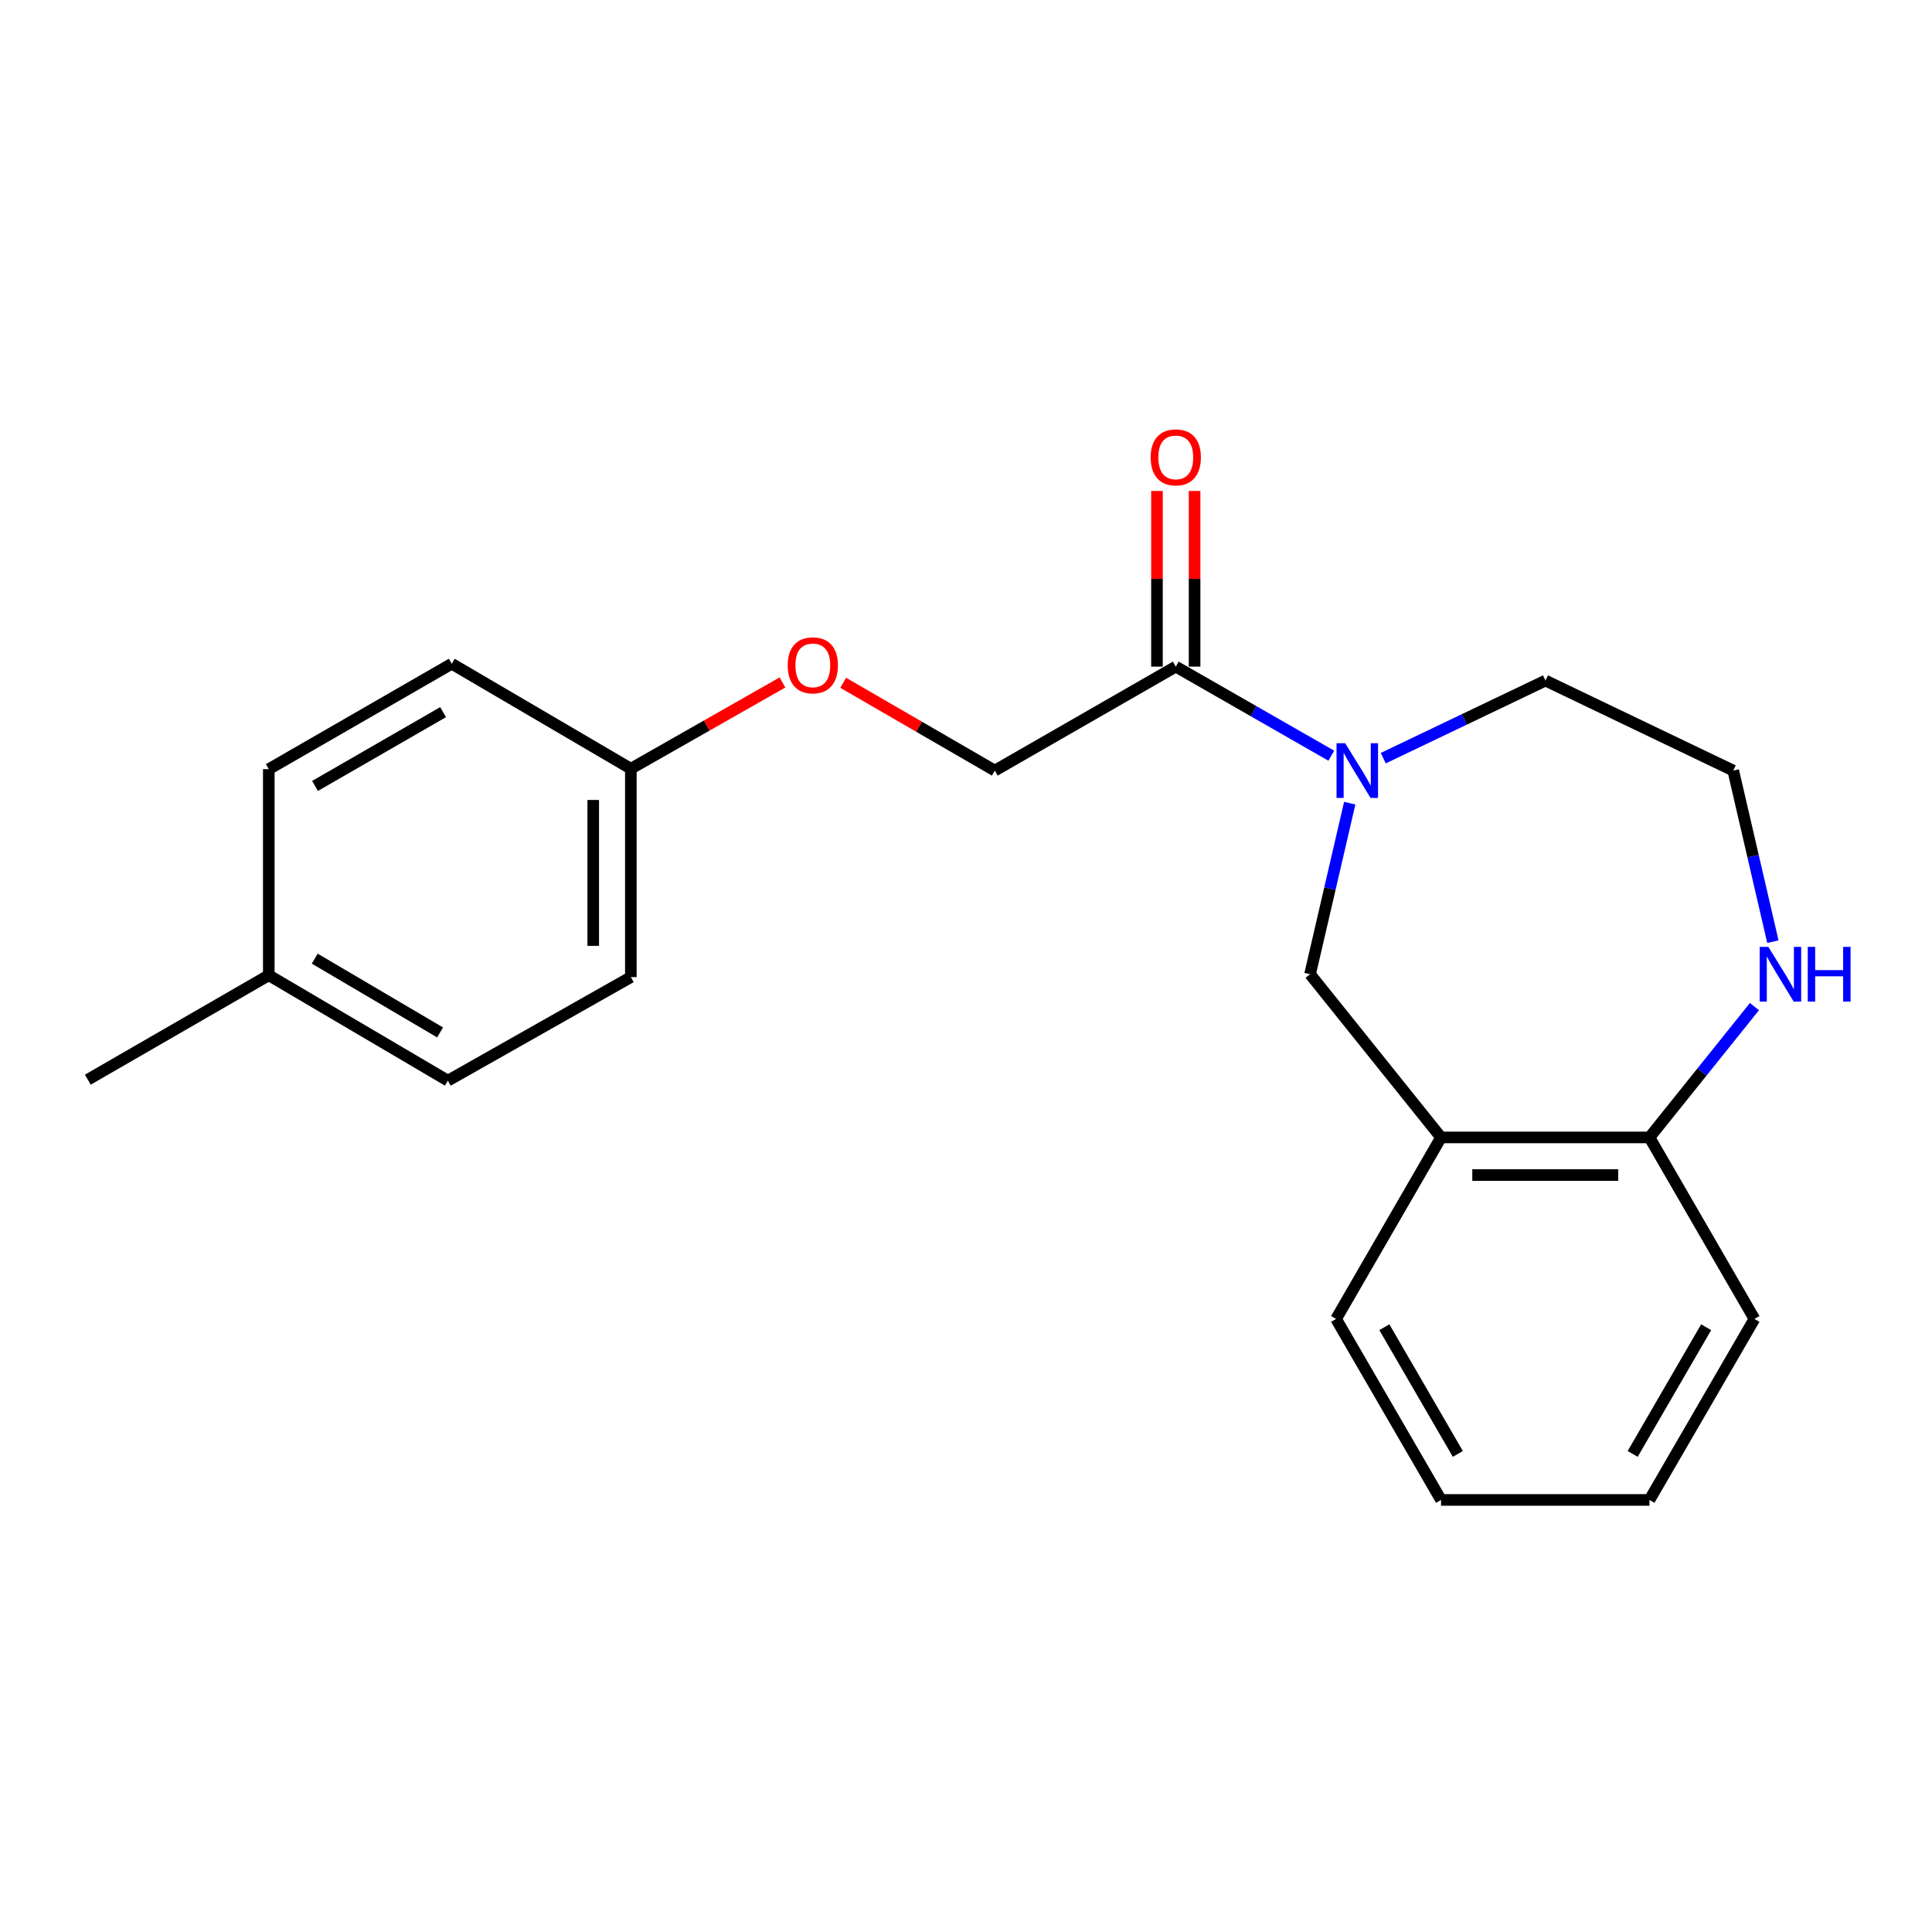 <?xml version='1.0' encoding='iso-8859-1'?>
<svg version='1.1' baseProfile='full'
              xmlns='http://www.w3.org/2000/svg'
                      xmlns:rdkit='http://www.rdkit.org/xml'
                      xmlns:xlink='http://www.w3.org/1999/xlink'
                  xml:space='preserve'
width='1000px' height='1000px' viewBox='0 0 1000 1000'>
<!-- END OF HEADER -->
<rect style='opacity:1.0;fill:#FFFFFF;stroke:none' width='1000' height='1000' x='0' y='0'> </rect>
<path class='bond-0' d='M 689.083,391.153 L 648.831,368.099' style='fill:none;fill-rule:evenodd;stroke:#0000FF;stroke-width:6px;stroke-linecap:butt;stroke-linejoin:miter;stroke-opacity:1' />
<path class='bond-0' d='M 648.831,368.099 L 608.58,345.044' style='fill:none;fill-rule:evenodd;stroke:#000000;stroke-width:6px;stroke-linecap:butt;stroke-linejoin:miter;stroke-opacity:1' />
<path class='bond-1' d='M 698.618,415.72 L 688.351,459.989' style='fill:none;fill-rule:evenodd;stroke:#0000FF;stroke-width:6px;stroke-linecap:butt;stroke-linejoin:miter;stroke-opacity:1' />
<path class='bond-1' d='M 688.351,459.989 L 678.085,504.259' style='fill:none;fill-rule:evenodd;stroke:#000000;stroke-width:6px;stroke-linecap:butt;stroke-linejoin:miter;stroke-opacity:1' />
<path class='bond-9' d='M 715.969,392.428 L 757.954,372.349' style='fill:none;fill-rule:evenodd;stroke:#0000FF;stroke-width:6px;stroke-linecap:butt;stroke-linejoin:miter;stroke-opacity:1' />
<path class='bond-9' d='M 757.954,372.349 L 799.94,352.269' style='fill:none;fill-rule:evenodd;stroke:#000000;stroke-width:6px;stroke-linecap:butt;stroke-linejoin:miter;stroke-opacity:1' />
<path class='bond-5' d='M 608.58,345.044 L 514.9,398.855' style='fill:none;fill-rule:evenodd;stroke:#000000;stroke-width:6px;stroke-linecap:butt;stroke-linejoin:miter;stroke-opacity:1' />
<path class='bond-6' d='M 618.314,345.044 L 618.314,299.584' style='fill:none;fill-rule:evenodd;stroke:#000000;stroke-width:6px;stroke-linecap:butt;stroke-linejoin:miter;stroke-opacity:1' />
<path class='bond-6' d='M 618.314,299.584 L 618.314,254.125' style='fill:none;fill-rule:evenodd;stroke:#FF0000;stroke-width:6px;stroke-linecap:butt;stroke-linejoin:miter;stroke-opacity:1' />
<path class='bond-6' d='M 598.845,345.044 L 598.845,299.584' style='fill:none;fill-rule:evenodd;stroke:#000000;stroke-width:6px;stroke-linecap:butt;stroke-linejoin:miter;stroke-opacity:1' />
<path class='bond-6' d='M 598.845,299.584 L 598.845,254.125' style='fill:none;fill-rule:evenodd;stroke:#FF0000;stroke-width:6px;stroke-linecap:butt;stroke-linejoin:miter;stroke-opacity:1' />
<path class='bond-2' d='M 678.085,504.259 L 745.881,588.734' style='fill:none;fill-rule:evenodd;stroke:#000000;stroke-width:6px;stroke-linecap:butt;stroke-linejoin:miter;stroke-opacity:1' />
<path class='bond-4' d='M 745.881,588.734 L 853.762,588.734' style='fill:none;fill-rule:evenodd;stroke:#000000;stroke-width:6px;stroke-linecap:butt;stroke-linejoin:miter;stroke-opacity:1' />
<path class='bond-4' d='M 762.063,608.203 L 837.58,608.203' style='fill:none;fill-rule:evenodd;stroke:#000000;stroke-width:6px;stroke-linecap:butt;stroke-linejoin:miter;stroke-opacity:1' />
<path class='bond-16' d='M 745.881,588.734 L 691.551,682.683' style='fill:none;fill-rule:evenodd;stroke:#000000;stroke-width:6px;stroke-linecap:butt;stroke-linejoin:miter;stroke-opacity:1' />
<path class='bond-3' d='M 917.639,487.394 L 907.382,443.125' style='fill:none;fill-rule:evenodd;stroke:#0000FF;stroke-width:6px;stroke-linecap:butt;stroke-linejoin:miter;stroke-opacity:1' />
<path class='bond-3' d='M 907.382,443.125 L 897.124,398.855' style='fill:none;fill-rule:evenodd;stroke:#000000;stroke-width:6px;stroke-linecap:butt;stroke-linejoin:miter;stroke-opacity:1' />
<path class='bond-21' d='M 908.099,521.018 L 880.93,554.876' style='fill:none;fill-rule:evenodd;stroke:#0000FF;stroke-width:6px;stroke-linecap:butt;stroke-linejoin:miter;stroke-opacity:1' />
<path class='bond-21' d='M 880.93,554.876 L 853.762,588.734' style='fill:none;fill-rule:evenodd;stroke:#000000;stroke-width:6px;stroke-linecap:butt;stroke-linejoin:miter;stroke-opacity:1' />
<path class='bond-17' d='M 853.762,588.734 L 908.092,682.683' style='fill:none;fill-rule:evenodd;stroke:#000000;stroke-width:6px;stroke-linecap:butt;stroke-linejoin:miter;stroke-opacity:1' />
<path class='bond-7' d='M 514.9,398.855 L 475.667,376.13' style='fill:none;fill-rule:evenodd;stroke:#000000;stroke-width:6px;stroke-linecap:butt;stroke-linejoin:miter;stroke-opacity:1' />
<path class='bond-7' d='M 475.667,376.13 L 436.434,353.404' style='fill:none;fill-rule:evenodd;stroke:#FF0000;stroke-width:6px;stroke-linecap:butt;stroke-linejoin:miter;stroke-opacity:1' />
<path class='bond-8' d='M 405.004,353.235 L 365.764,375.558' style='fill:none;fill-rule:evenodd;stroke:#FF0000;stroke-width:6px;stroke-linecap:butt;stroke-linejoin:miter;stroke-opacity:1' />
<path class='bond-8' d='M 365.764,375.558 L 326.525,397.881' style='fill:none;fill-rule:evenodd;stroke:#000000;stroke-width:6px;stroke-linecap:butt;stroke-linejoin:miter;stroke-opacity:1' />
<path class='bond-12' d='M 326.525,397.881 L 233.83,343.552' style='fill:none;fill-rule:evenodd;stroke:#000000;stroke-width:6px;stroke-linecap:butt;stroke-linejoin:miter;stroke-opacity:1' />
<path class='bond-13' d='M 326.525,397.881 L 326.525,505.752' style='fill:none;fill-rule:evenodd;stroke:#000000;stroke-width:6px;stroke-linecap:butt;stroke-linejoin:miter;stroke-opacity:1' />
<path class='bond-13' d='M 307.056,414.062 L 307.056,489.571' style='fill:none;fill-rule:evenodd;stroke:#000000;stroke-width:6px;stroke-linecap:butt;stroke-linejoin:miter;stroke-opacity:1' />
<path class='bond-10' d='M 799.94,352.269 L 897.124,398.855' style='fill:none;fill-rule:evenodd;stroke:#000000;stroke-width:6px;stroke-linecap:butt;stroke-linejoin:miter;stroke-opacity:1' />
<path class='bond-11' d='M 139.123,504.789 L 231.818,559.346' style='fill:none;fill-rule:evenodd;stroke:#000000;stroke-width:6px;stroke-linecap:butt;stroke-linejoin:miter;stroke-opacity:1' />
<path class='bond-11' d='M 162.903,496.194 L 227.789,534.384' style='fill:none;fill-rule:evenodd;stroke:#000000;stroke-width:6px;stroke-linecap:butt;stroke-linejoin:miter;stroke-opacity:1' />
<path class='bond-18' d='M 139.123,504.789 L 45.455,558.838' style='fill:none;fill-rule:evenodd;stroke:#000000;stroke-width:6px;stroke-linecap:butt;stroke-linejoin:miter;stroke-opacity:1' />
<path class='bond-23' d='M 139.123,504.789 L 139.123,398.119' style='fill:none;fill-rule:evenodd;stroke:#000000;stroke-width:6px;stroke-linecap:butt;stroke-linejoin:miter;stroke-opacity:1' />
<path class='bond-14' d='M 233.83,343.552 L 139.123,398.119' style='fill:none;fill-rule:evenodd;stroke:#000000;stroke-width:6px;stroke-linecap:butt;stroke-linejoin:miter;stroke-opacity:1' />
<path class='bond-14' d='M 229.344,368.606 L 163.049,406.804' style='fill:none;fill-rule:evenodd;stroke:#000000;stroke-width:6px;stroke-linecap:butt;stroke-linejoin:miter;stroke-opacity:1' />
<path class='bond-15' d='M 326.525,505.752 L 231.818,559.346' style='fill:none;fill-rule:evenodd;stroke:#000000;stroke-width:6px;stroke-linecap:butt;stroke-linejoin:miter;stroke-opacity:1' />
<path class='bond-19' d='M 691.551,682.683 L 745.881,776.363' style='fill:none;fill-rule:evenodd;stroke:#000000;stroke-width:6px;stroke-linecap:butt;stroke-linejoin:miter;stroke-opacity:1' />
<path class='bond-19' d='M 716.542,686.968 L 754.573,752.543' style='fill:none;fill-rule:evenodd;stroke:#000000;stroke-width:6px;stroke-linecap:butt;stroke-linejoin:miter;stroke-opacity:1' />
<path class='bond-22' d='M 908.092,682.683 L 853.762,776.363' style='fill:none;fill-rule:evenodd;stroke:#000000;stroke-width:6px;stroke-linecap:butt;stroke-linejoin:miter;stroke-opacity:1' />
<path class='bond-22' d='M 883.1,686.968 L 845.069,752.543' style='fill:none;fill-rule:evenodd;stroke:#000000;stroke-width:6px;stroke-linecap:butt;stroke-linejoin:miter;stroke-opacity:1' />
<path class='bond-20' d='M 745.881,776.363 L 853.762,776.363' style='fill:none;fill-rule:evenodd;stroke:#000000;stroke-width:6px;stroke-linecap:butt;stroke-linejoin:miter;stroke-opacity:1' />
<path  class='atom-0' d='M 696.269 384.695
L 705.549 399.695
Q 706.469 401.175, 707.949 403.855
Q 709.429 406.535, 709.509 406.695
L 709.509 384.695
L 713.269 384.695
L 713.269 413.015
L 709.389 413.015
L 699.429 396.615
Q 698.269 394.695, 697.029 392.495
Q 695.829 390.295, 695.469 389.615
L 695.469 413.015
L 691.789 413.015
L 691.789 384.695
L 696.269 384.695
' fill='#0000FF'/>
<path  class='atom-4' d='M 915.287 490.099
L 924.567 505.099
Q 925.487 506.579, 926.967 509.259
Q 928.447 511.939, 928.527 512.099
L 928.527 490.099
L 932.287 490.099
L 932.287 518.419
L 928.407 518.419
L 918.447 502.019
Q 917.287 500.099, 916.047 497.899
Q 914.847 495.699, 914.487 495.019
L 914.487 518.419
L 910.807 518.419
L 910.807 490.099
L 915.287 490.099
' fill='#0000FF'/>
<path  class='atom-4' d='M 935.687 490.099
L 939.527 490.099
L 939.527 502.139
L 954.007 502.139
L 954.007 490.099
L 957.847 490.099
L 957.847 518.419
L 954.007 518.419
L 954.007 505.339
L 939.527 505.339
L 939.527 518.419
L 935.687 518.419
L 935.687 490.099
' fill='#0000FF'/>
<path  class='atom-7' d='M 595.58 236.735
Q 595.58 229.935, 598.94 226.135
Q 602.3 222.335, 608.58 222.335
Q 614.86 222.335, 618.22 226.135
Q 621.58 229.935, 621.58 236.735
Q 621.58 243.615, 618.18 247.535
Q 614.78 251.415, 608.58 251.415
Q 602.34 251.415, 598.94 247.535
Q 595.58 243.655, 595.58 236.735
M 608.58 248.215
Q 612.9 248.215, 615.22 245.335
Q 617.58 242.415, 617.58 236.735
Q 617.58 231.175, 615.22 228.375
Q 612.9 225.535, 608.58 225.535
Q 604.26 225.535, 601.9 228.335
Q 599.58 231.135, 599.58 236.735
Q 599.58 242.455, 601.9 245.335
Q 604.26 248.215, 608.58 248.215
' fill='#FF0000'/>
<path  class='atom-8' d='M 407.713 344.378
Q 407.713 337.578, 411.073 333.778
Q 414.433 329.978, 420.713 329.978
Q 426.993 329.978, 430.353 333.778
Q 433.713 337.578, 433.713 344.378
Q 433.713 351.258, 430.313 355.178
Q 426.913 359.058, 420.713 359.058
Q 414.473 359.058, 411.073 355.178
Q 407.713 351.298, 407.713 344.378
M 420.713 355.858
Q 425.033 355.858, 427.353 352.978
Q 429.713 350.058, 429.713 344.378
Q 429.713 338.818, 427.353 336.018
Q 425.033 333.178, 420.713 333.178
Q 416.393 333.178, 414.033 335.978
Q 411.713 338.778, 411.713 344.378
Q 411.713 350.098, 414.033 352.978
Q 416.393 355.858, 420.713 355.858
' fill='#FF0000'/>
</svg>
